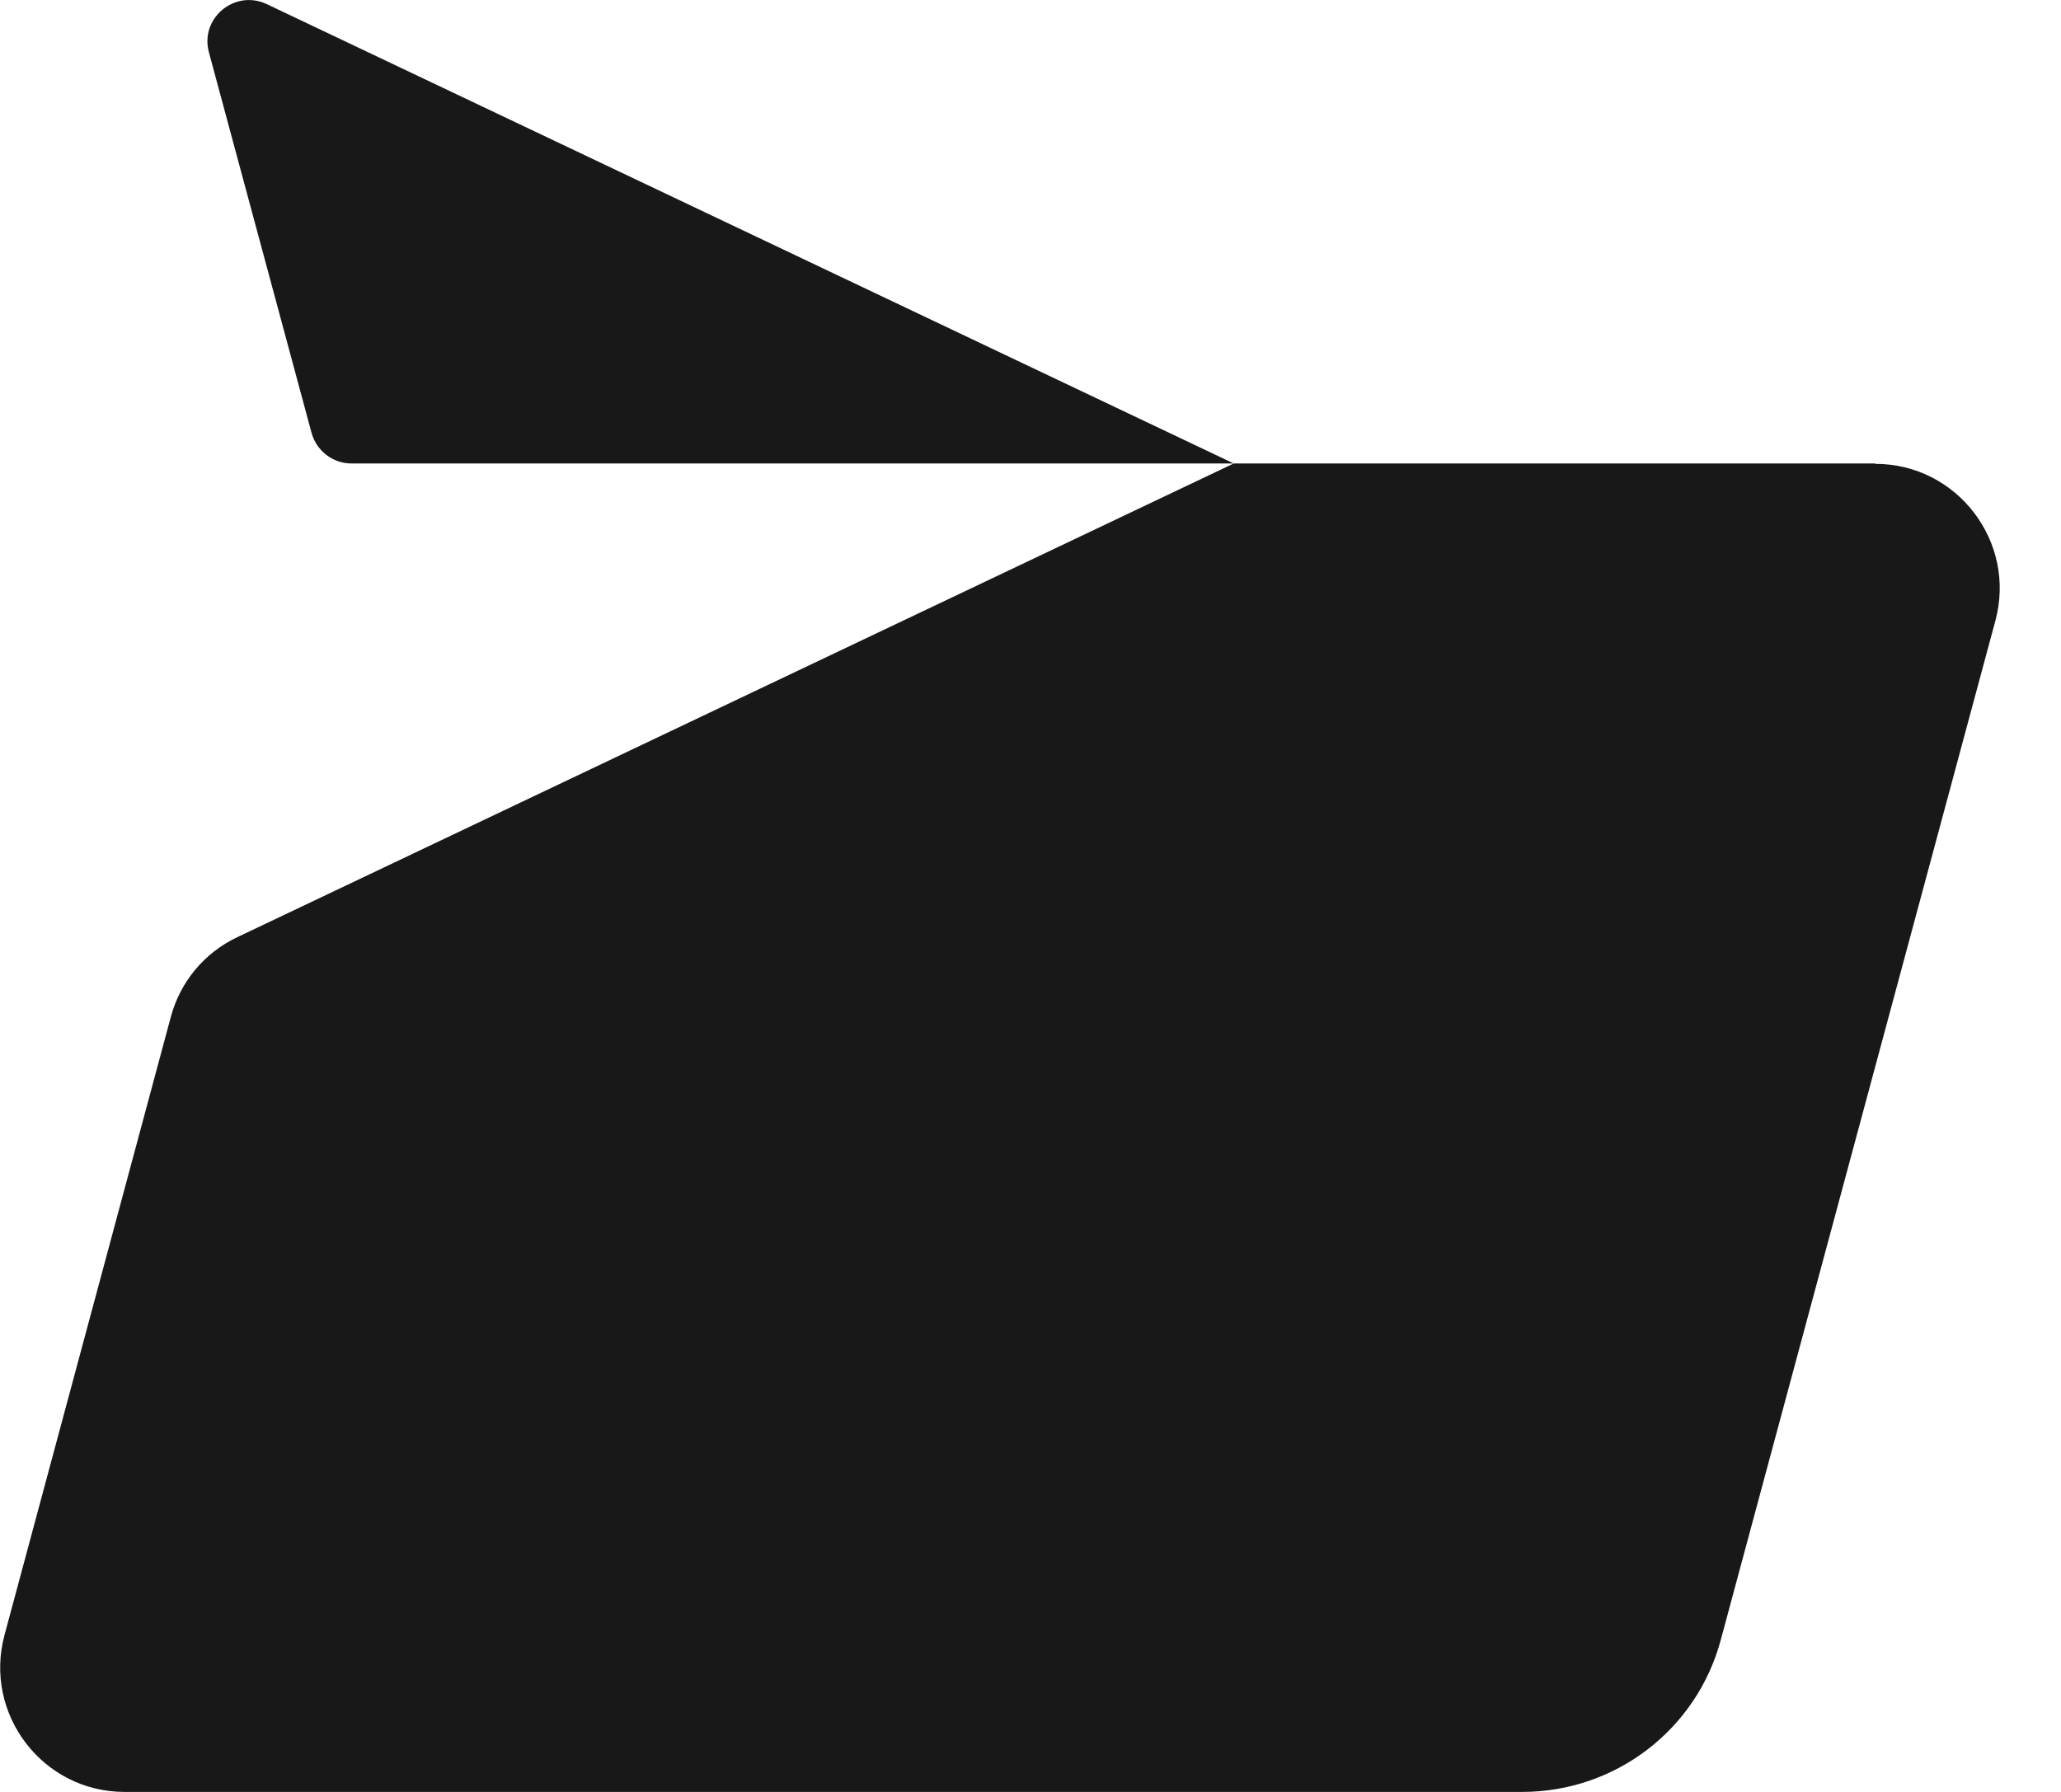 <svg width="23" height="20" viewBox="0 0 23 20" fill="none" xmlns="http://www.w3.org/2000/svg">
<path d="M3.477 4.832C3.532 5.032 3.714 5.173 3.923 5.173H13.768L2.977 0.046C2.618 -0.123 2.227 0.205 2.332 0.586L3.477 4.832Z" fill="#181818"/>
<path d="M20.927 5.173H13.768L2.65 10.459C2.282 10.632 2.009 10.959 1.905 11.355L0.05 18.25C-0.186 19.132 0.477 20 1.391 20H16.986C18.027 20 18.936 19.305 19.204 18.3L22.268 6.927C22.505 6.046 21.841 5.177 20.927 5.177V5.173Z" fill="#181818"/>
</svg>
